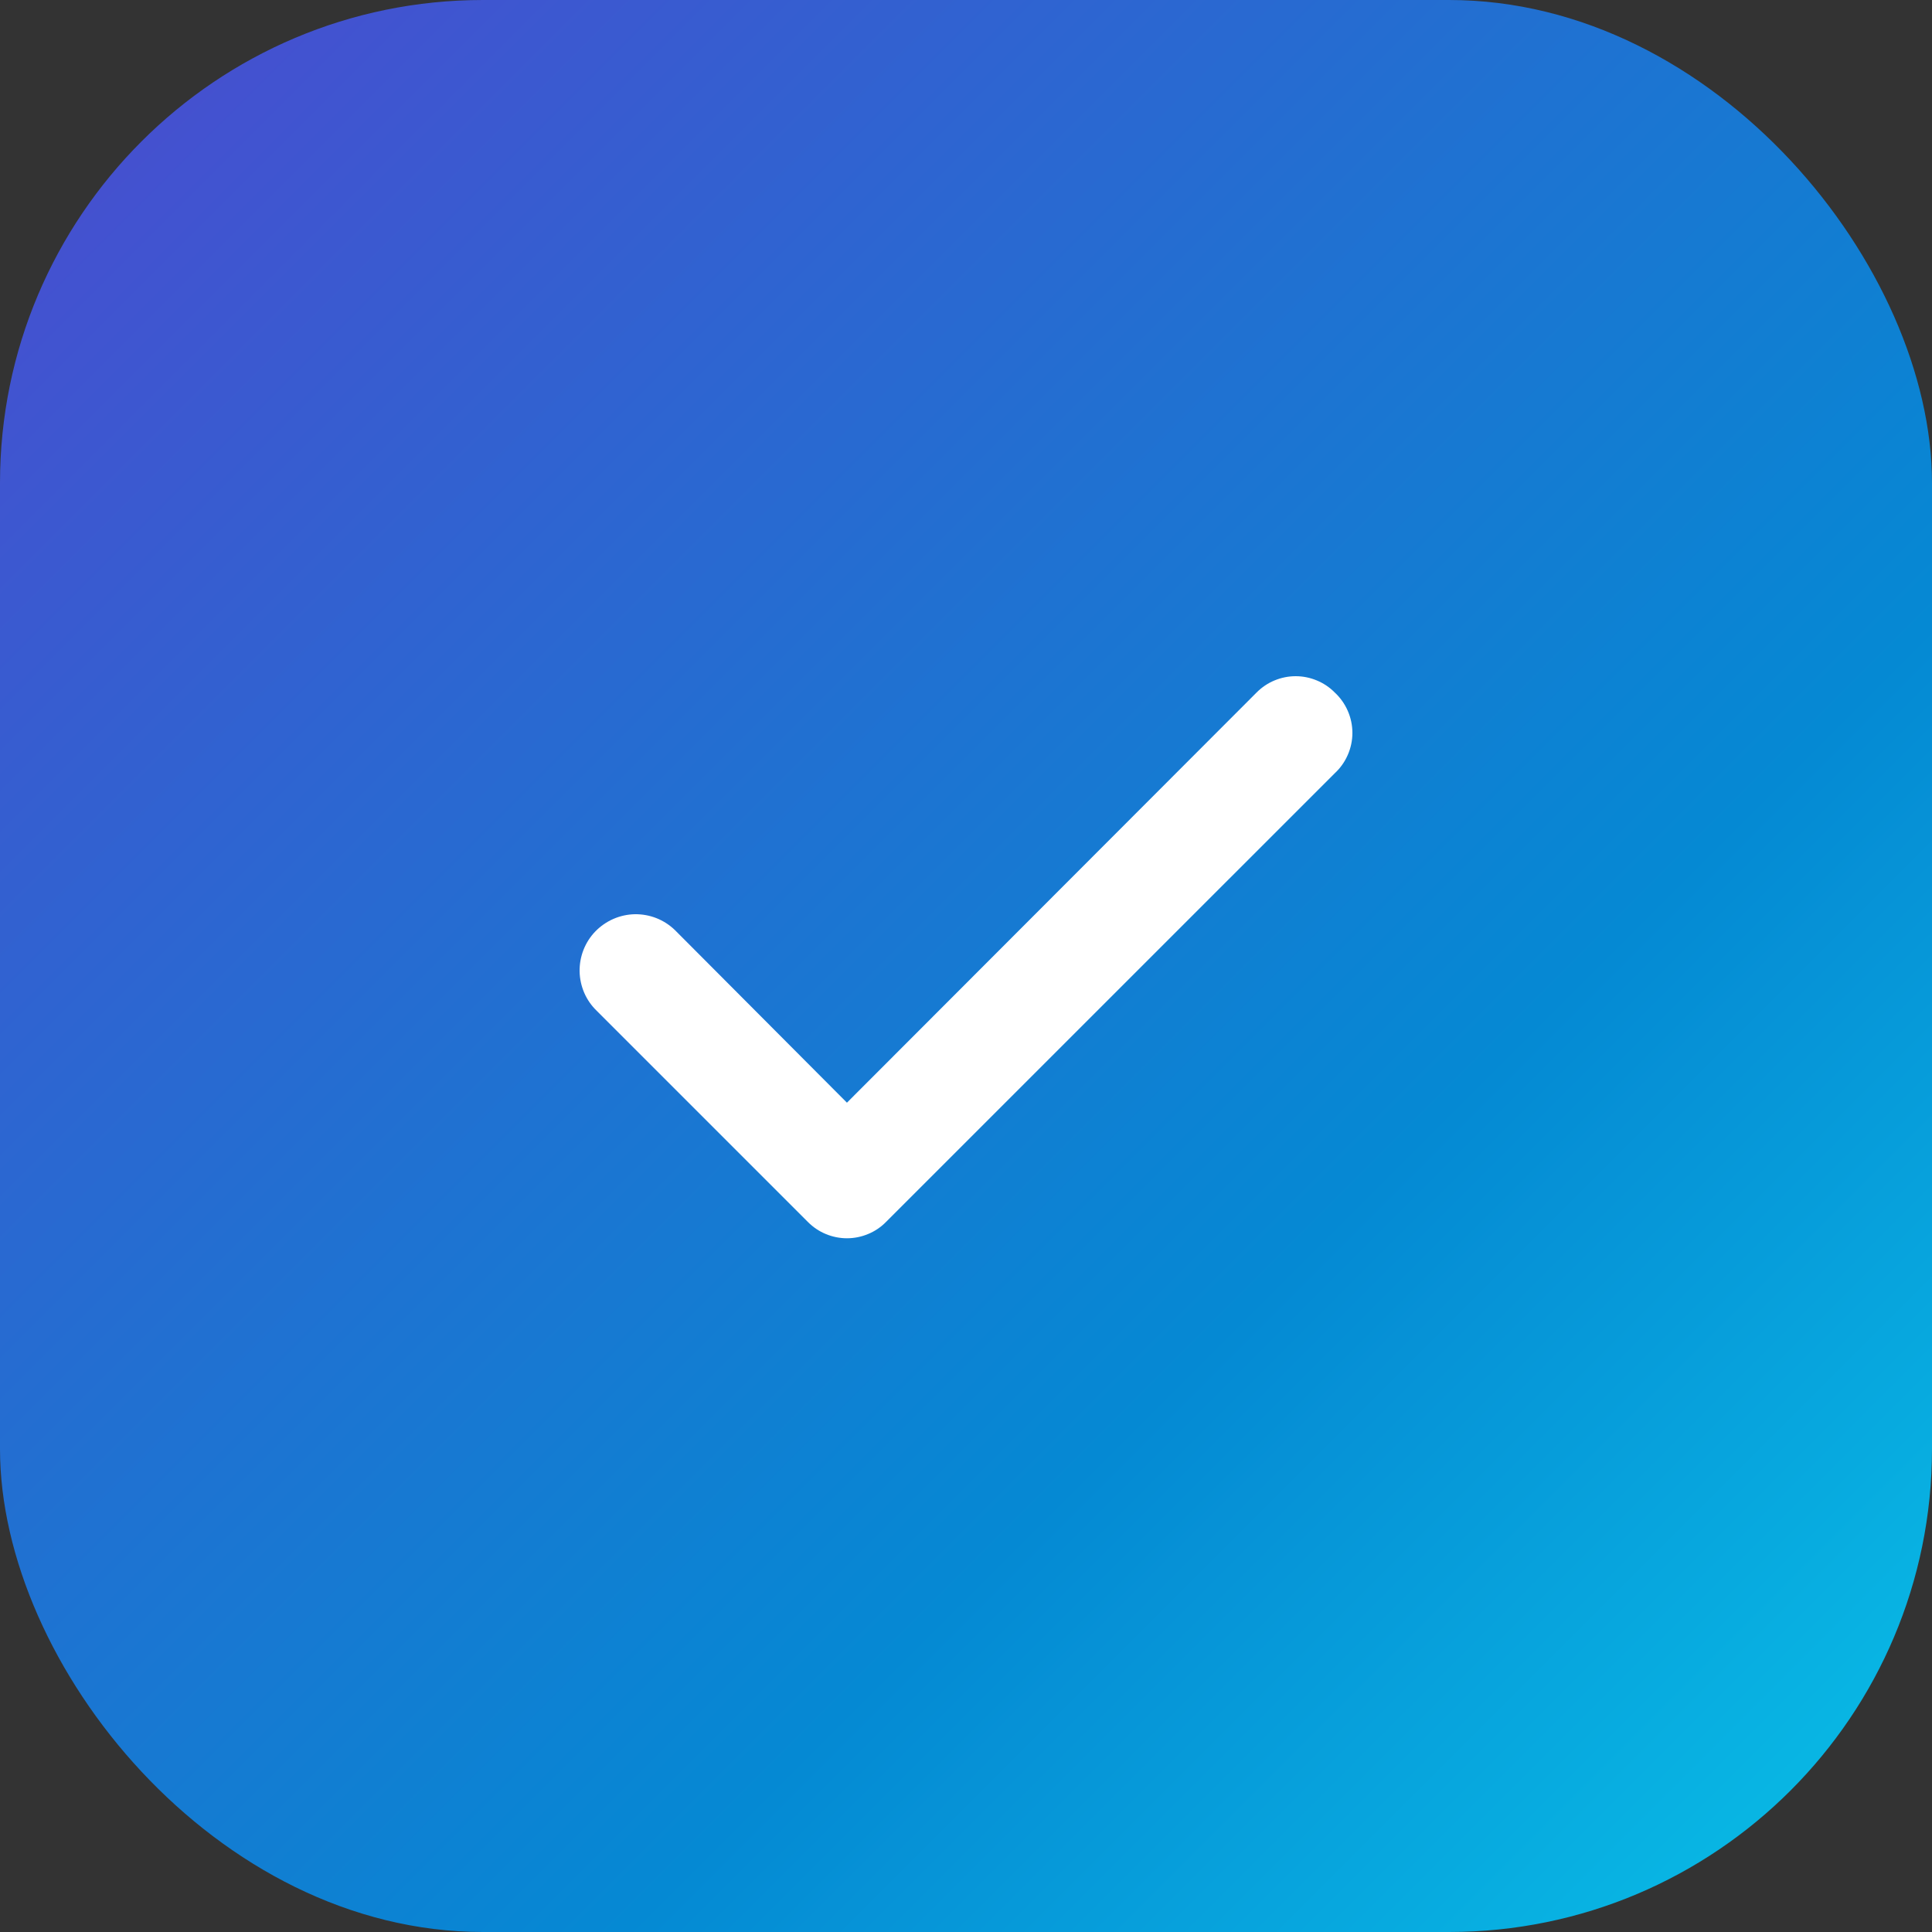 <svg width="40" height="40" viewBox="0 0 40 40" fill="none" xmlns="http://www.w3.org/2000/svg">
<rect x="0" y="0" width="40" height="40" fill="#333333" stroke="none"/>
<rect width="40" height="40" rx="10" fill="url(#paint0_linear_146_92)"/>
<path d="M27.634 14.337C27.528 14.23 27.402 14.145 27.263 14.088C27.124 14.03 26.976 14 26.825 14C26.675 14 26.526 14.03 26.387 14.088C26.249 14.145 26.123 14.23 26.017 14.337L17.535 22.83L13.972 19.255C13.862 19.149 13.732 19.065 13.59 19.009C13.448 18.953 13.296 18.926 13.143 18.928C12.991 18.931 12.84 18.964 12.7 19.025C12.56 19.086 12.433 19.174 12.327 19.283C12.22 19.393 12.137 19.523 12.081 19.665C12.025 19.807 11.998 19.959 12 20.112C12.003 20.265 12.036 20.415 12.096 20.555C12.157 20.696 12.245 20.822 12.355 20.928L16.727 25.3C16.833 25.407 16.959 25.492 17.097 25.549C17.236 25.607 17.385 25.637 17.535 25.637C17.686 25.637 17.834 25.607 17.973 25.549C18.112 25.492 18.238 25.407 18.343 25.3L27.634 16.01C27.749 15.904 27.841 15.774 27.904 15.63C27.967 15.486 28 15.331 28 15.174C28 15.016 27.967 14.861 27.904 14.717C27.841 14.573 27.749 14.443 27.634 14.337Z" fill="white"/>
<defs>
<linearGradient id="paint0_linear_146_92" x1="0" y1="0" x2="40" y2="40" gradientUnits="userSpaceOnUse">
<stop stop-color="#4C4ACF"/>
<stop offset="0.661" stop-color="#0589D3"/>
<stop offset="1" stop-color="#09C2E8"/>
</linearGradient>
</defs>
</svg>
